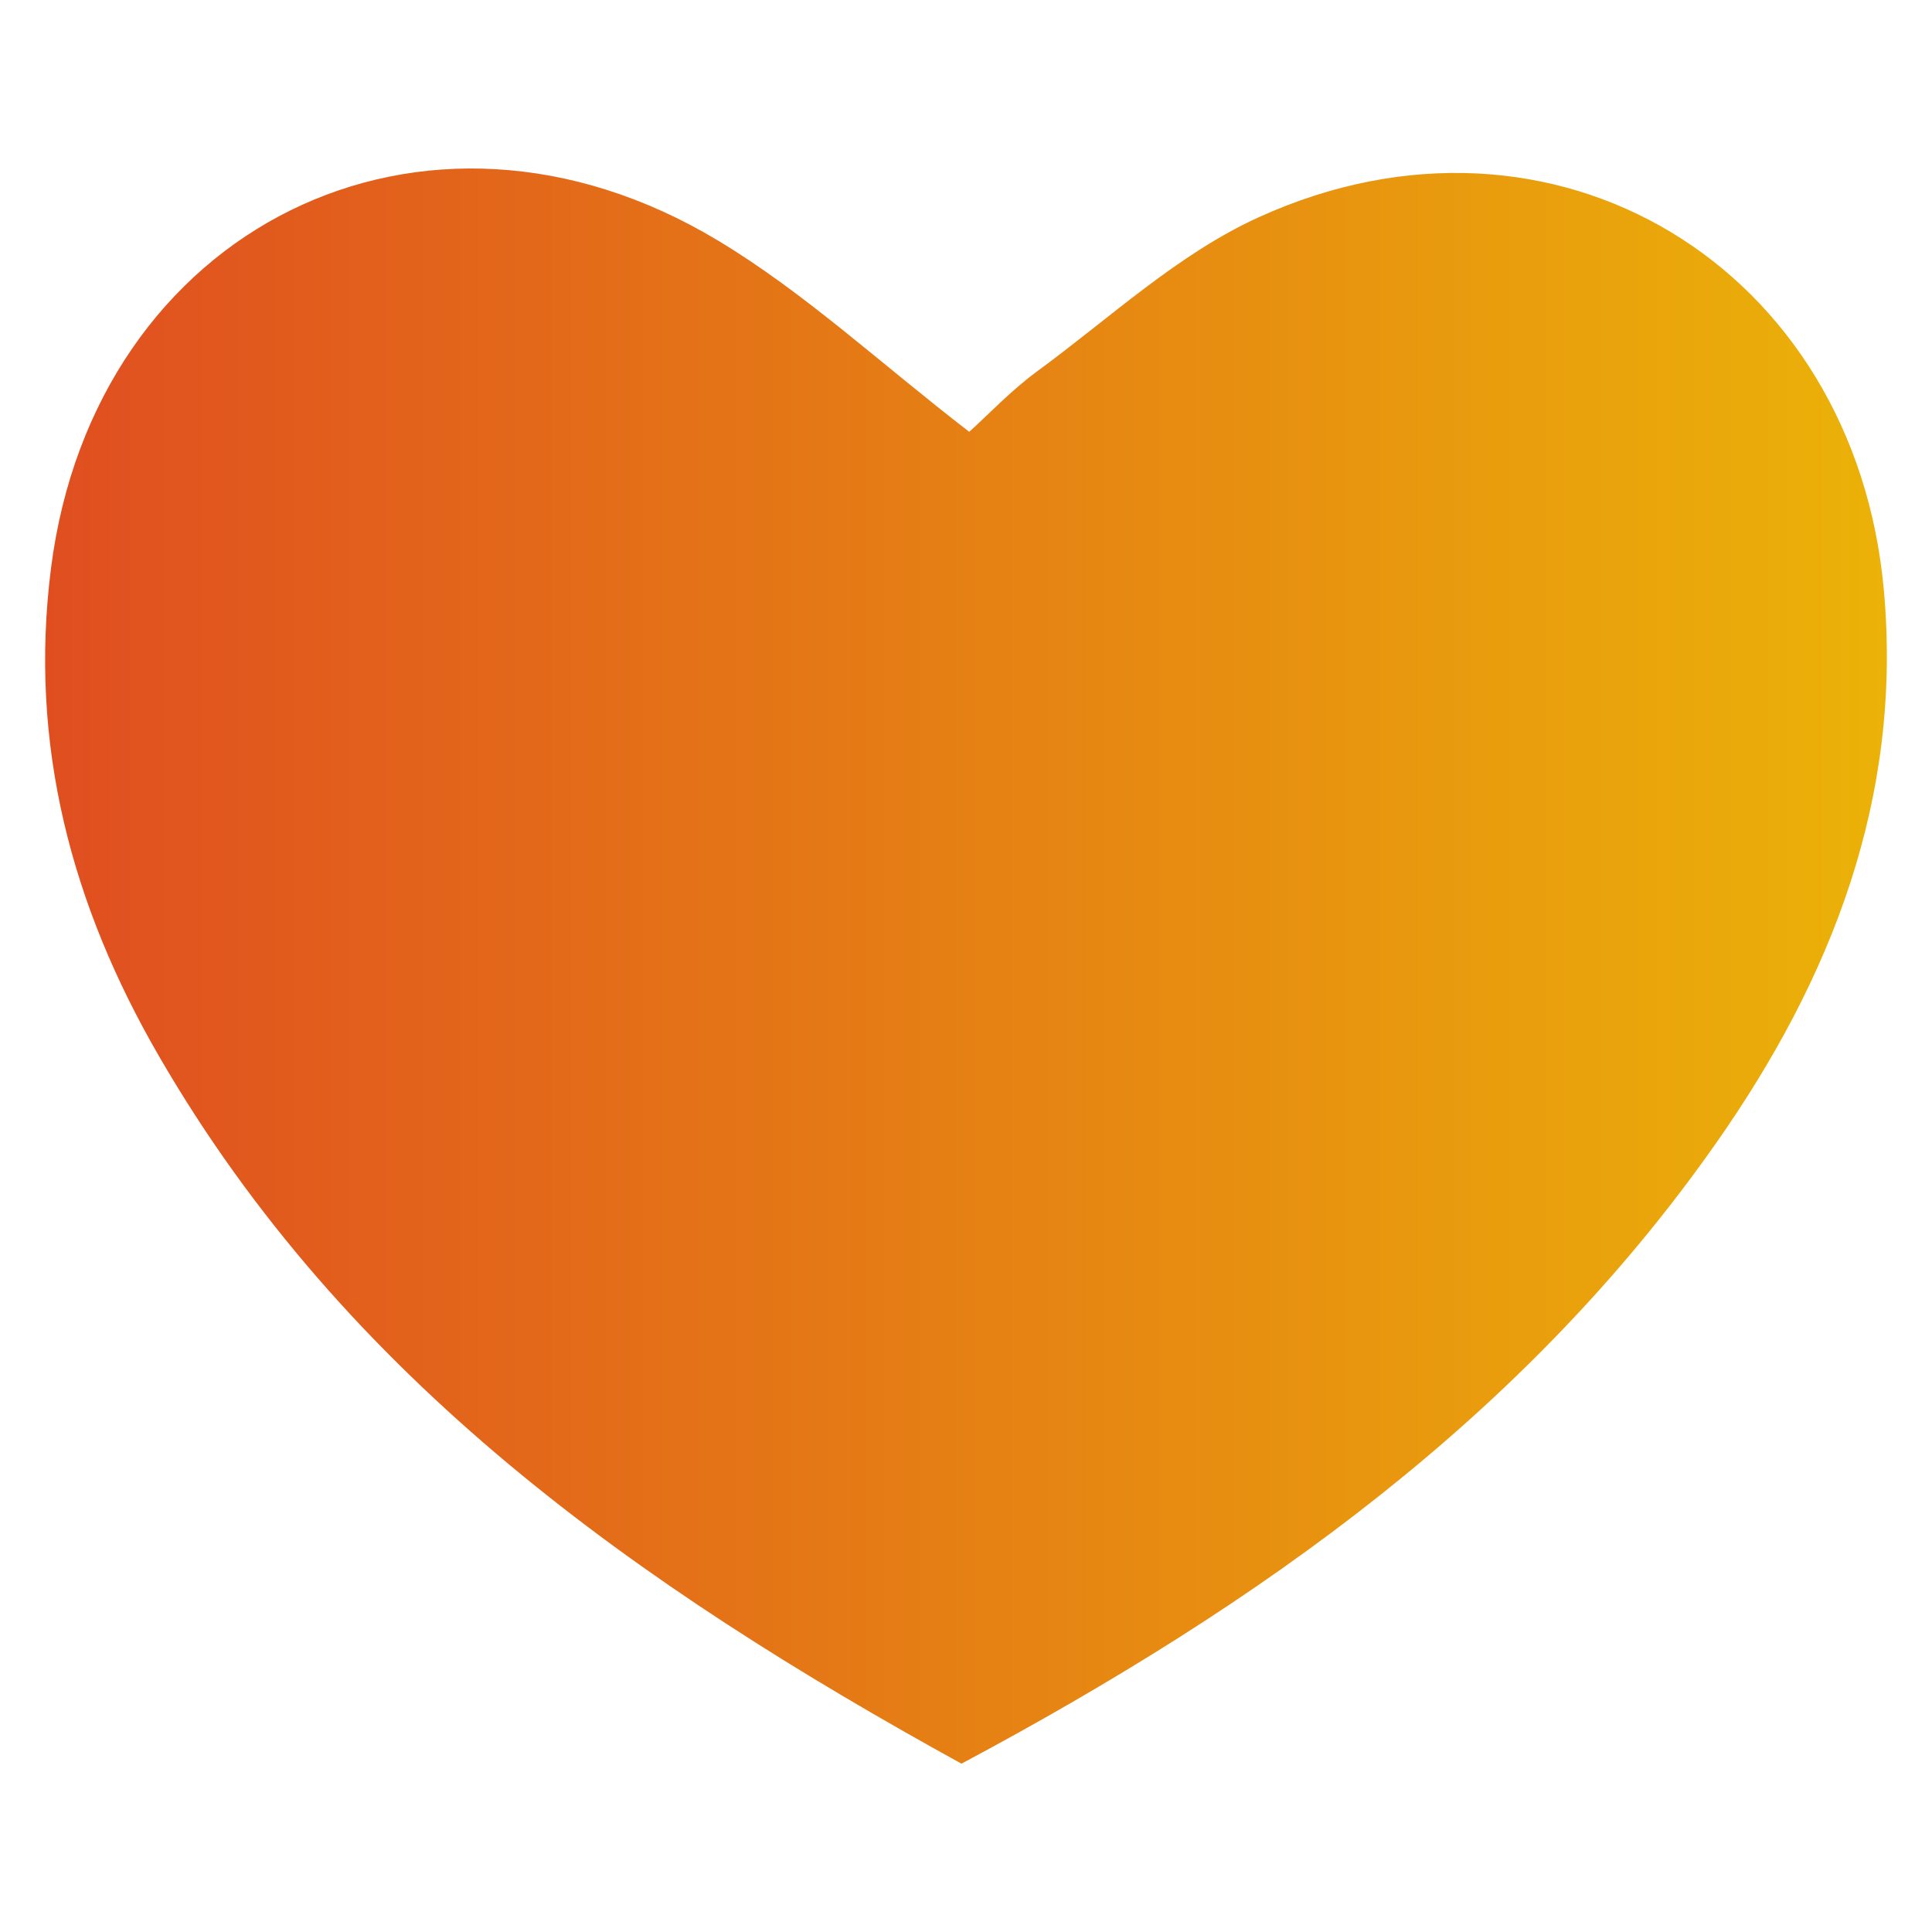<?xml version="1.0" encoding="UTF-8"?>
<svg id="Warstwa_1" data-name="Warstwa 1" xmlns="http://www.w3.org/2000/svg" width="120" height="120" xmlns:xlink="http://www.w3.org/1999/xlink" viewBox="0 0 120 120">
  <defs>
    <style>
      .cls-1 {
        fill: url(#Gradient_bez_nazwy_4);
        stroke-width: 0px;
      }
    </style>
    <linearGradient id="Gradient_bez_nazwy_4" data-name="Gradient bez nazwy 4" x1="2.8" y1="60" x2="117.2" y2="60" gradientUnits="userSpaceOnUse">
      <stop offset="0" stop-color="#e04e20"/>
      <stop offset="1" stop-color="#ebb208"/>
    </linearGradient>
  </defs>
  <path class="cls-1" d="M59.71,109.54c-20.15-11.09-38.21-23.86-49.83-43.93-5.43-9.37-8.11-19.36-6.71-30.33C5.86,14.17,26.32,3.93,44.61,14.95c5.37,3.23,10.05,7.6,15.59,11.87,1.17-1.05,2.58-2.55,4.21-3.75,4.52-3.31,8.77-7.31,13.78-9.58,18.33-8.33,37.01,3.1,38.82,23.17,1.17,12.91-3.27,24.15-10.42,34.34-11.87,16.93-28.23,28.59-46.88,38.55Z"/>
</svg>